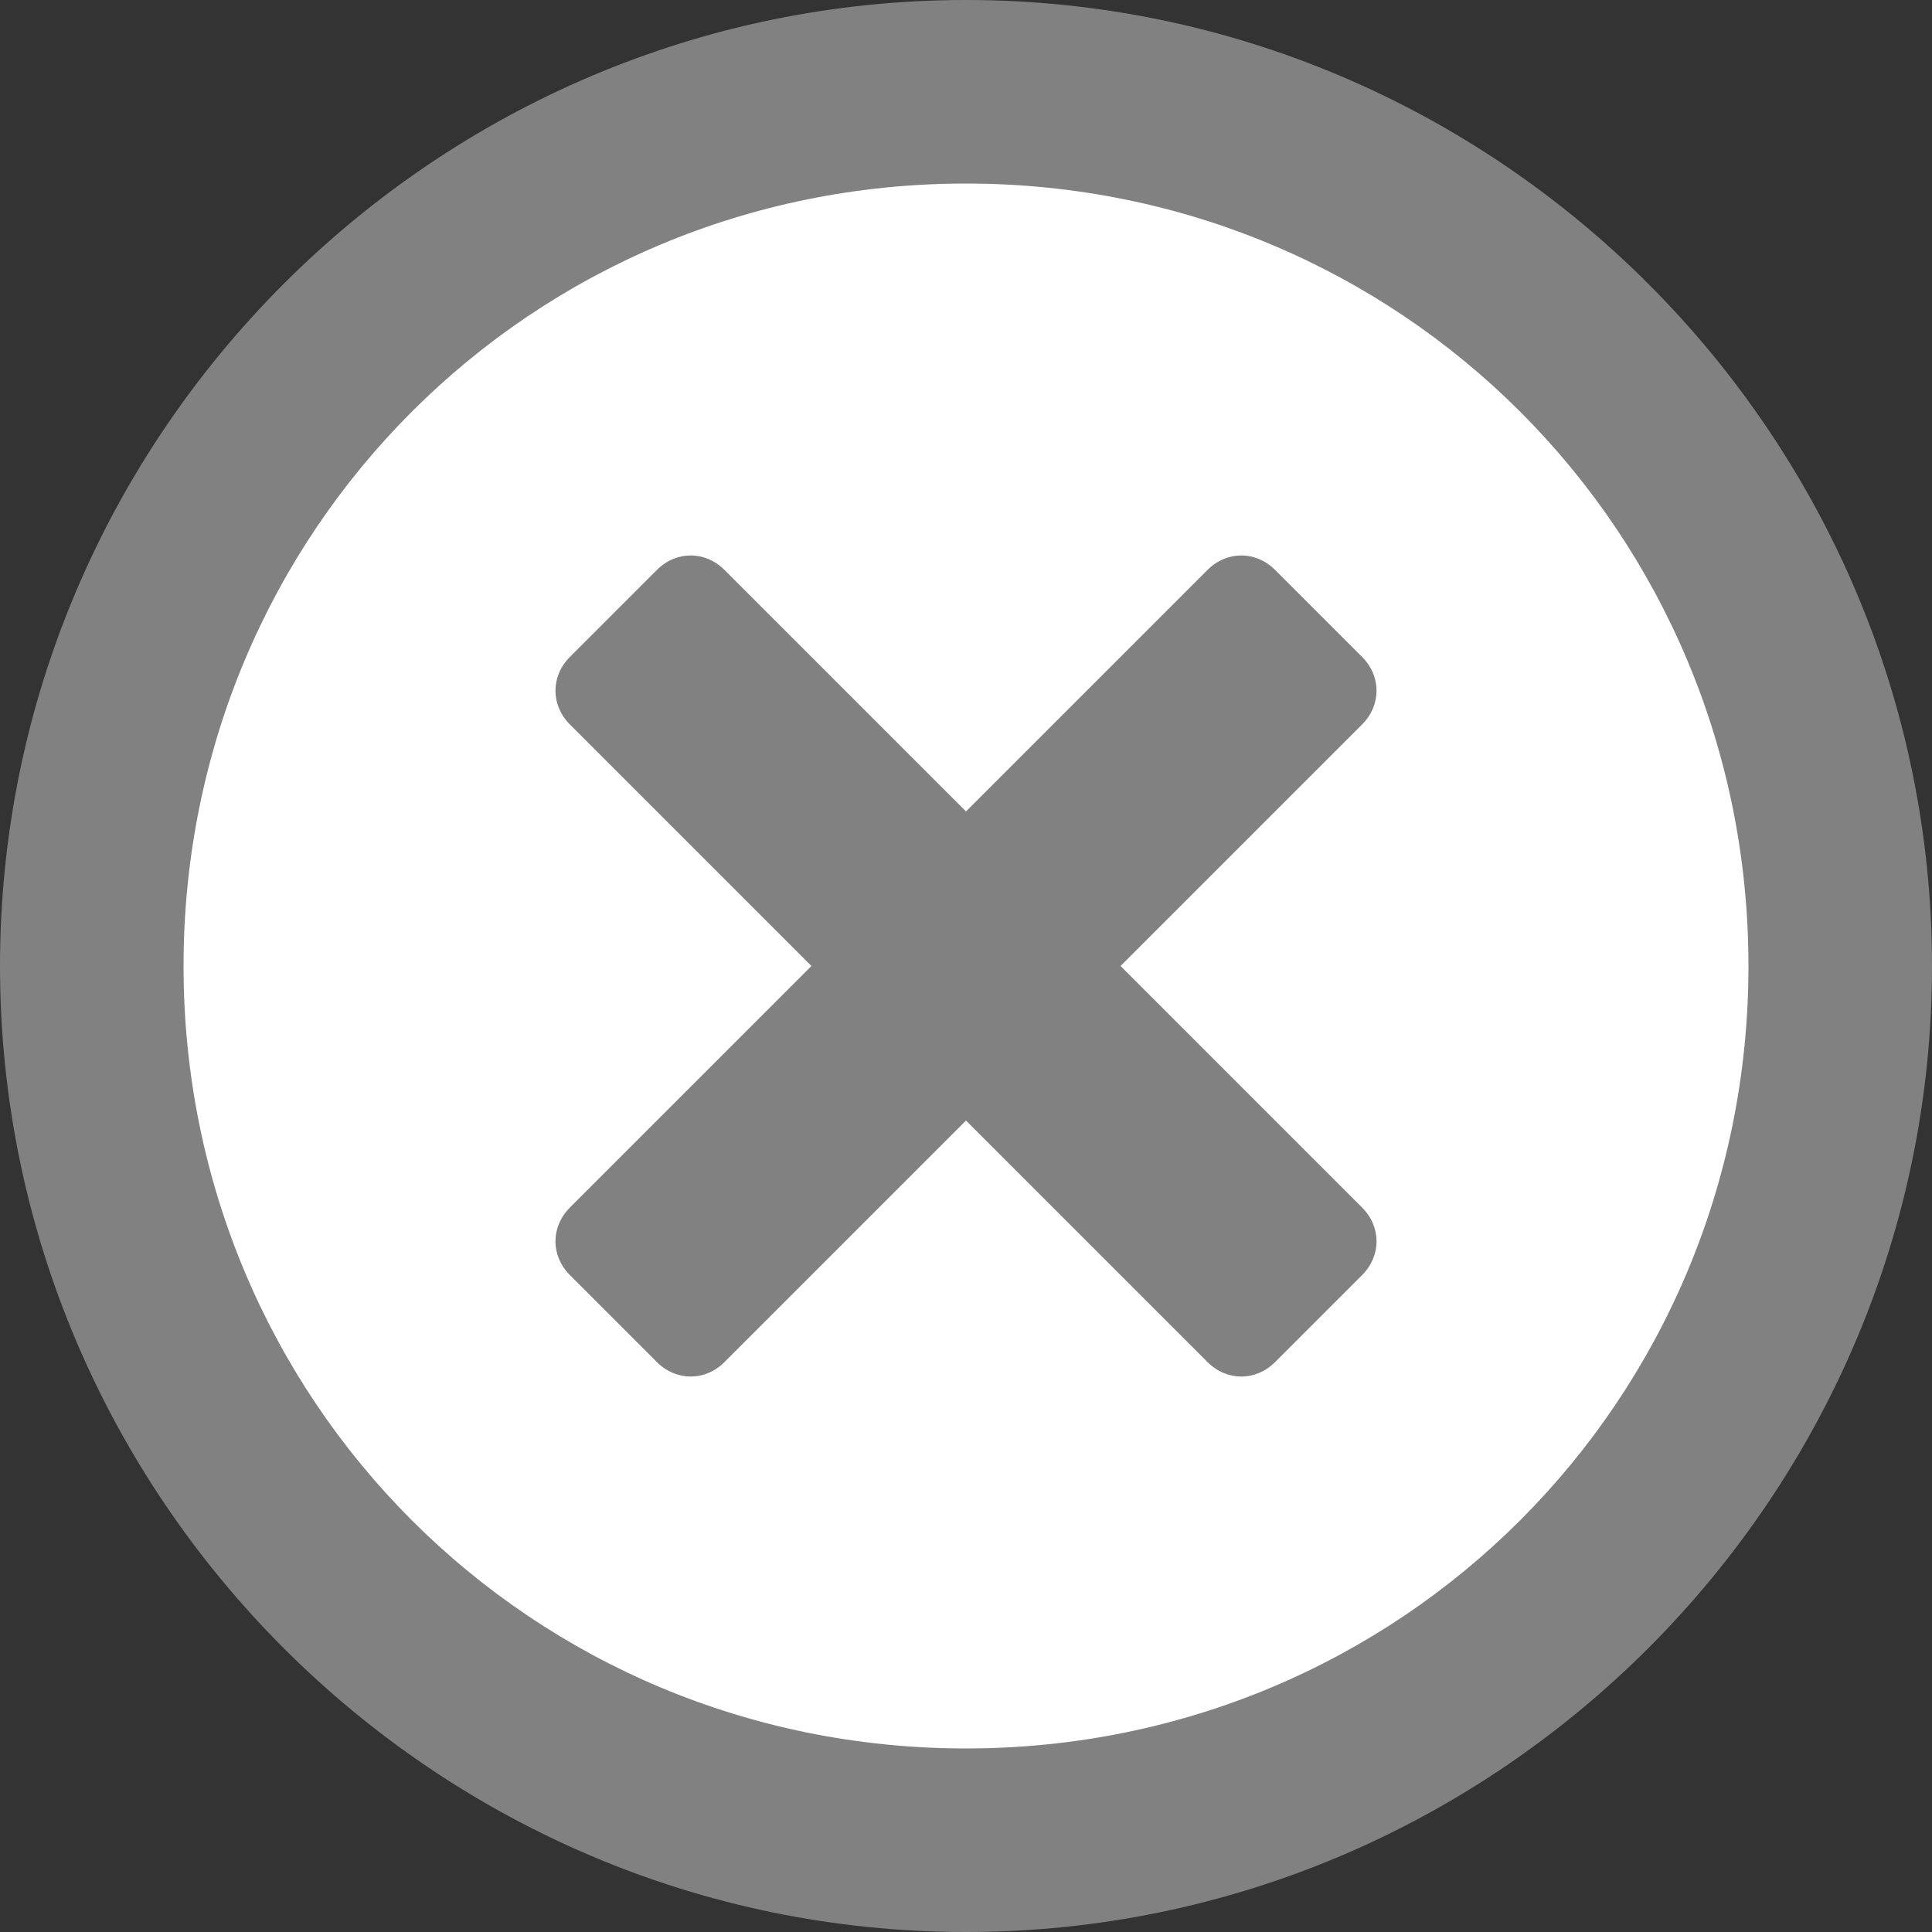 <?xml version="1.0" encoding="UTF-8"?> <!-- Generator: Adobe Illustrator 26.0.2, SVG Export Plug-In . SVG Version: 6.00 Build 0) --> <svg xmlns="http://www.w3.org/2000/svg" xmlns:xlink="http://www.w3.org/1999/xlink" id="Слой_1" x="0px" y="0px" width="20px" height="20px" viewBox="0 0 20 20" style="enable-background:new 0 0 20 20;" xml:space="preserve"><rect x="0" y="0" width="20" height="20" fill="#333333" stroke="none"/> <style type="text/css"> .st0{fill:#FFFFFF;} .st1{fill:#818181;} </style> <circle class="st0" cx="10" cy="10" r="9"></circle> <path class="st1" d="M10,0C4.5,0,0,4.5,0,10s4.5,10,10,10s10-4.5,10-10S15.5,0,10,0z M10,18.1c-4.5,0-8.1-3.6-8.1-8.1 S5.5,1.9,10,1.9s8.1,3.6,8.1,8.1S14.5,18.1,10,18.1z M14.1,7.5L11.6,10l2.5,2.5c0.2,0.2,0.2,0.5,0,0.7l-0.9,0.9 c-0.2,0.2-0.5,0.2-0.7,0L10,11.6l-2.5,2.5c-0.2,0.2-0.5,0.2-0.7,0l-0.9-0.9c-0.2-0.2-0.2-0.5,0-0.7L8.4,10L5.9,7.5 C5.7,7.3,5.7,7,5.9,6.8l0.9-0.9c0.2-0.2,0.5-0.2,0.7,0L10,8.4l2.5-2.5c0.2-0.2,0.5-0.2,0.7,0l0.9,0.9C14.3,7,14.3,7.3,14.1,7.5z"></path> </svg> 